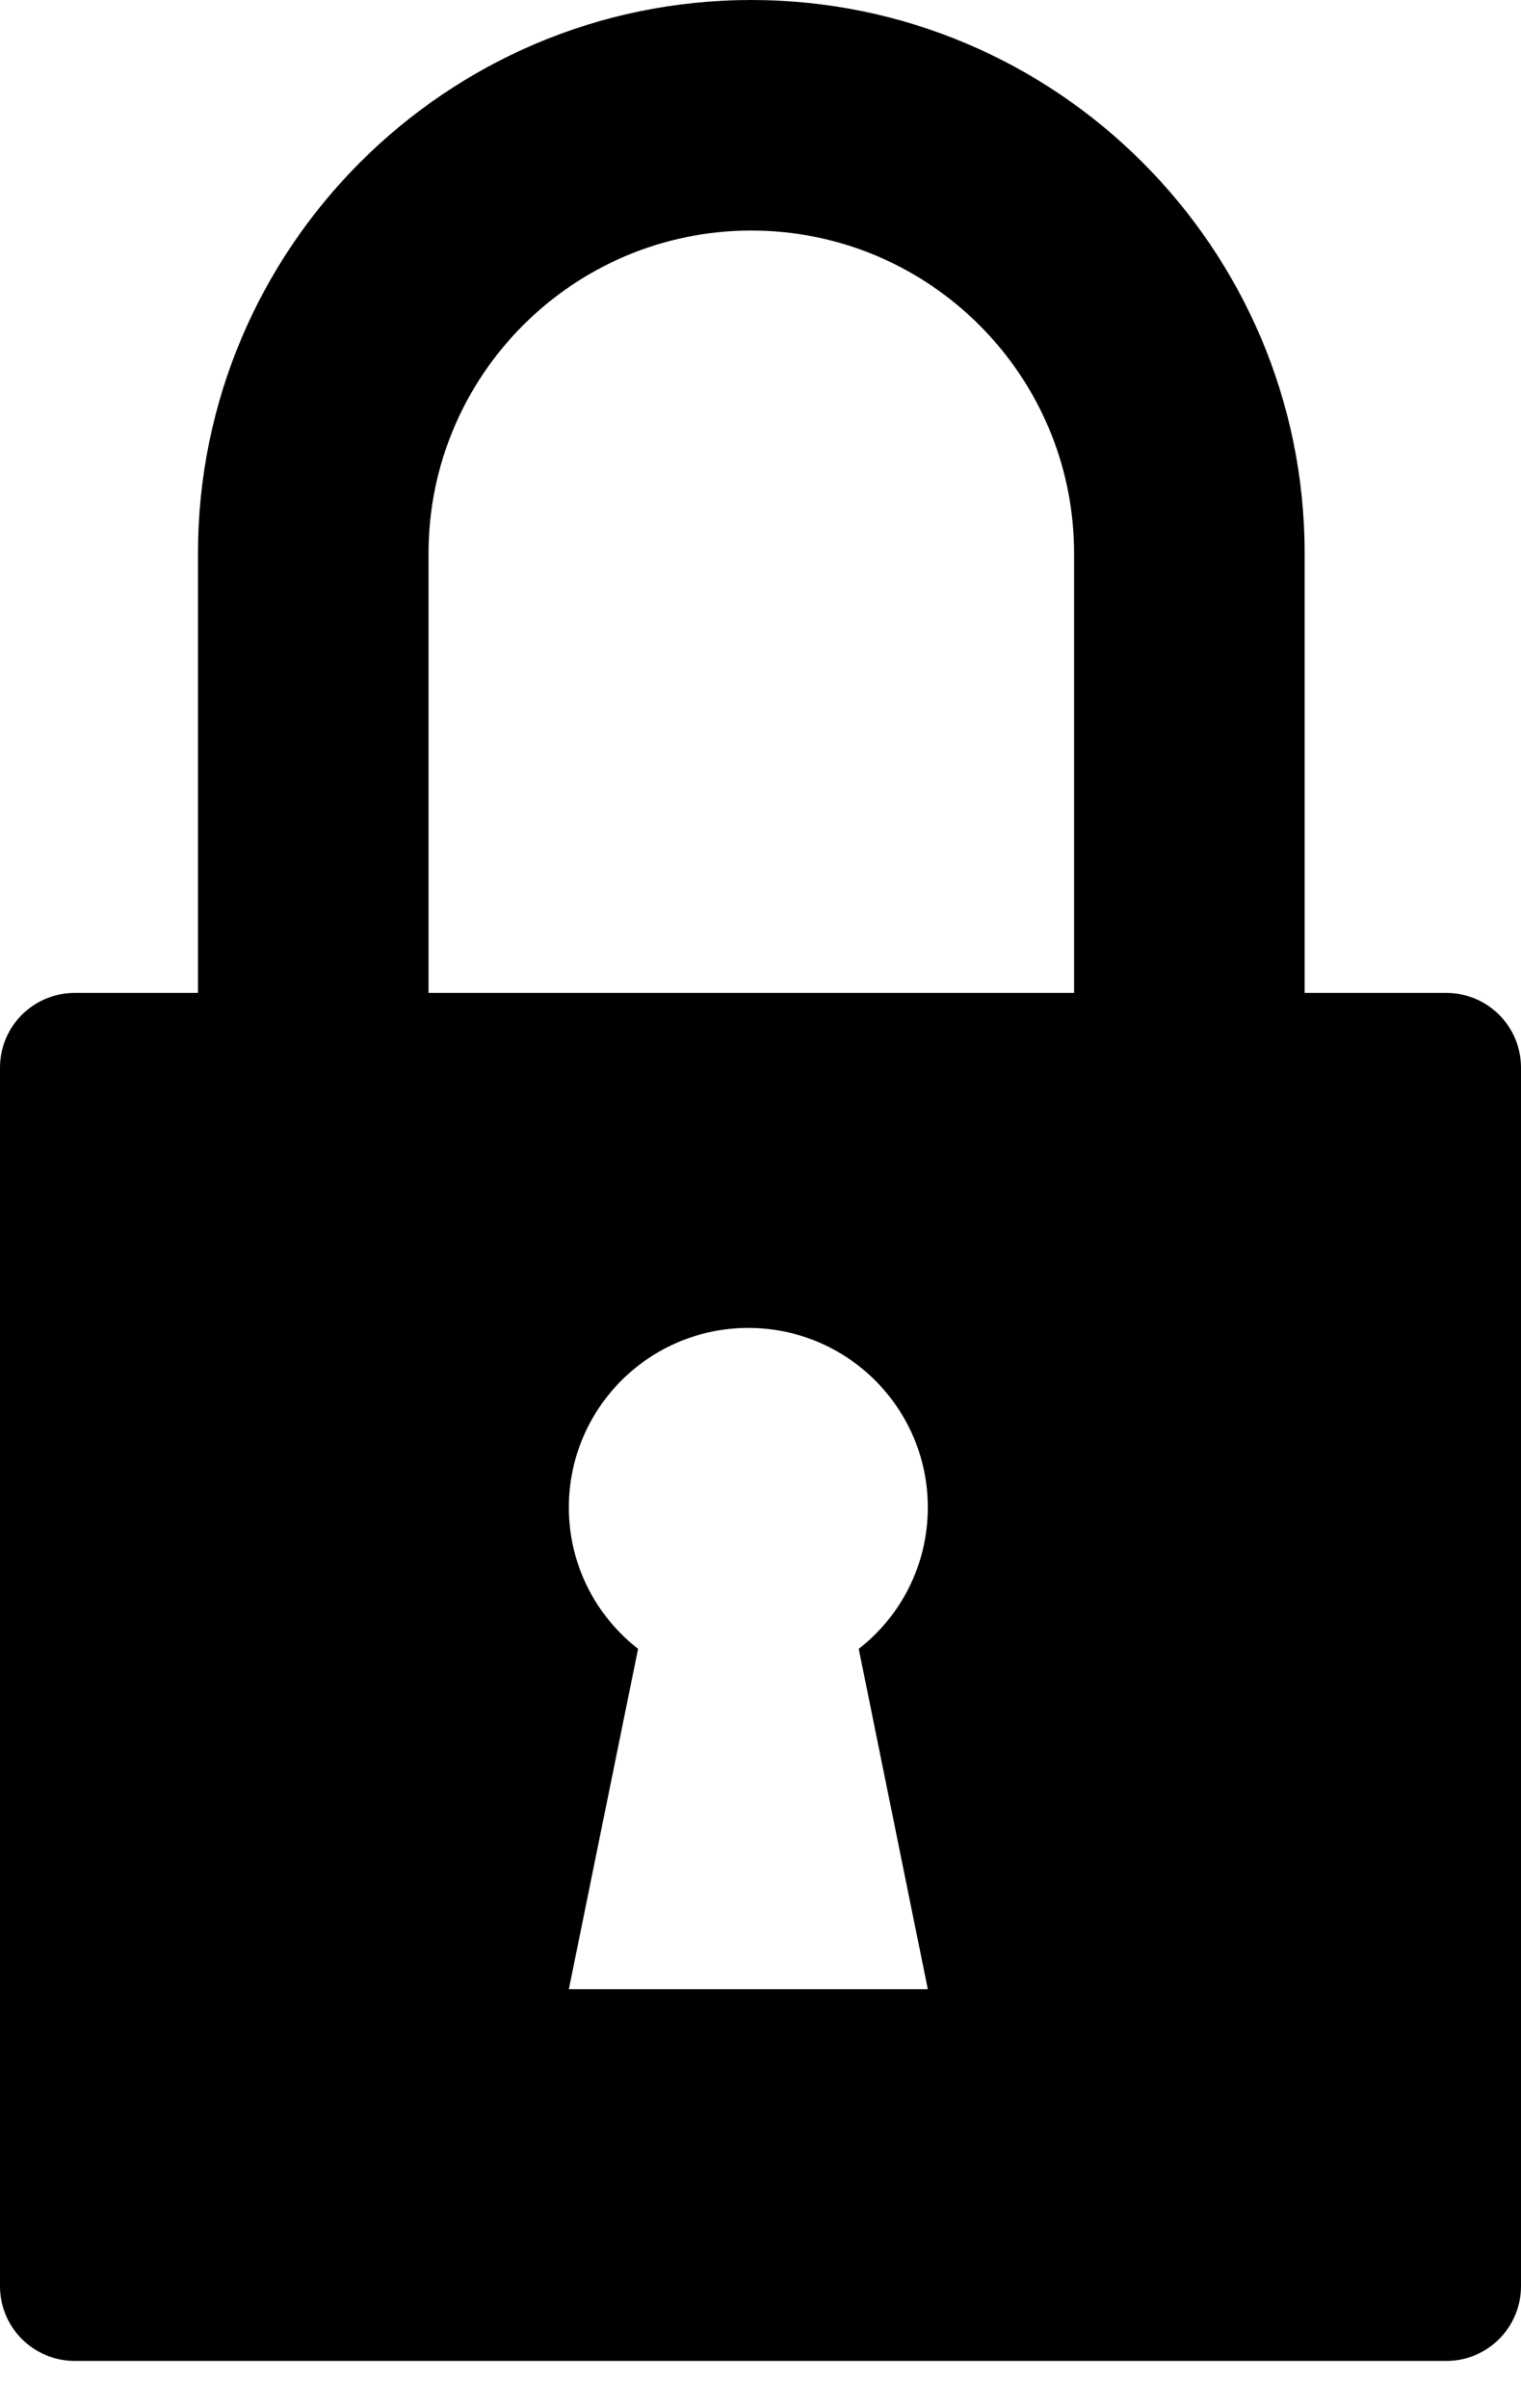 <svg width="12" height="19" viewBox="0 0 12 19" fill="none" xmlns="http://www.w3.org/2000/svg">
<path d="M11.411 7.834H10.293V4.366C10.293 1.958 8.335 0 5.927 0C3.52 0 1.562 1.958 1.562 4.366V7.834H0.59C0.264 7.834 0 8.097 0 8.423V18.038C0 18.363 0.264 18.627 0.59 18.627H11.411C11.736 18.627 12 18.363 12 18.038V8.423C12 8.097 11.736 7.834 11.411 7.834ZM7.32 15.694H4.488L5.034 13.009C4.702 12.75 4.488 12.347 4.488 11.893C4.488 11.111 5.122 10.477 5.904 10.477C6.686 10.477 7.32 11.111 7.32 11.893C7.32 12.347 7.107 12.751 6.775 13.009L7.32 15.694ZM8.474 7.834H3.381V4.366C3.381 2.961 4.523 1.819 5.927 1.819C7.332 1.819 8.474 2.961 8.474 4.366V7.834H8.474Z" fill="black"/>
</svg>
